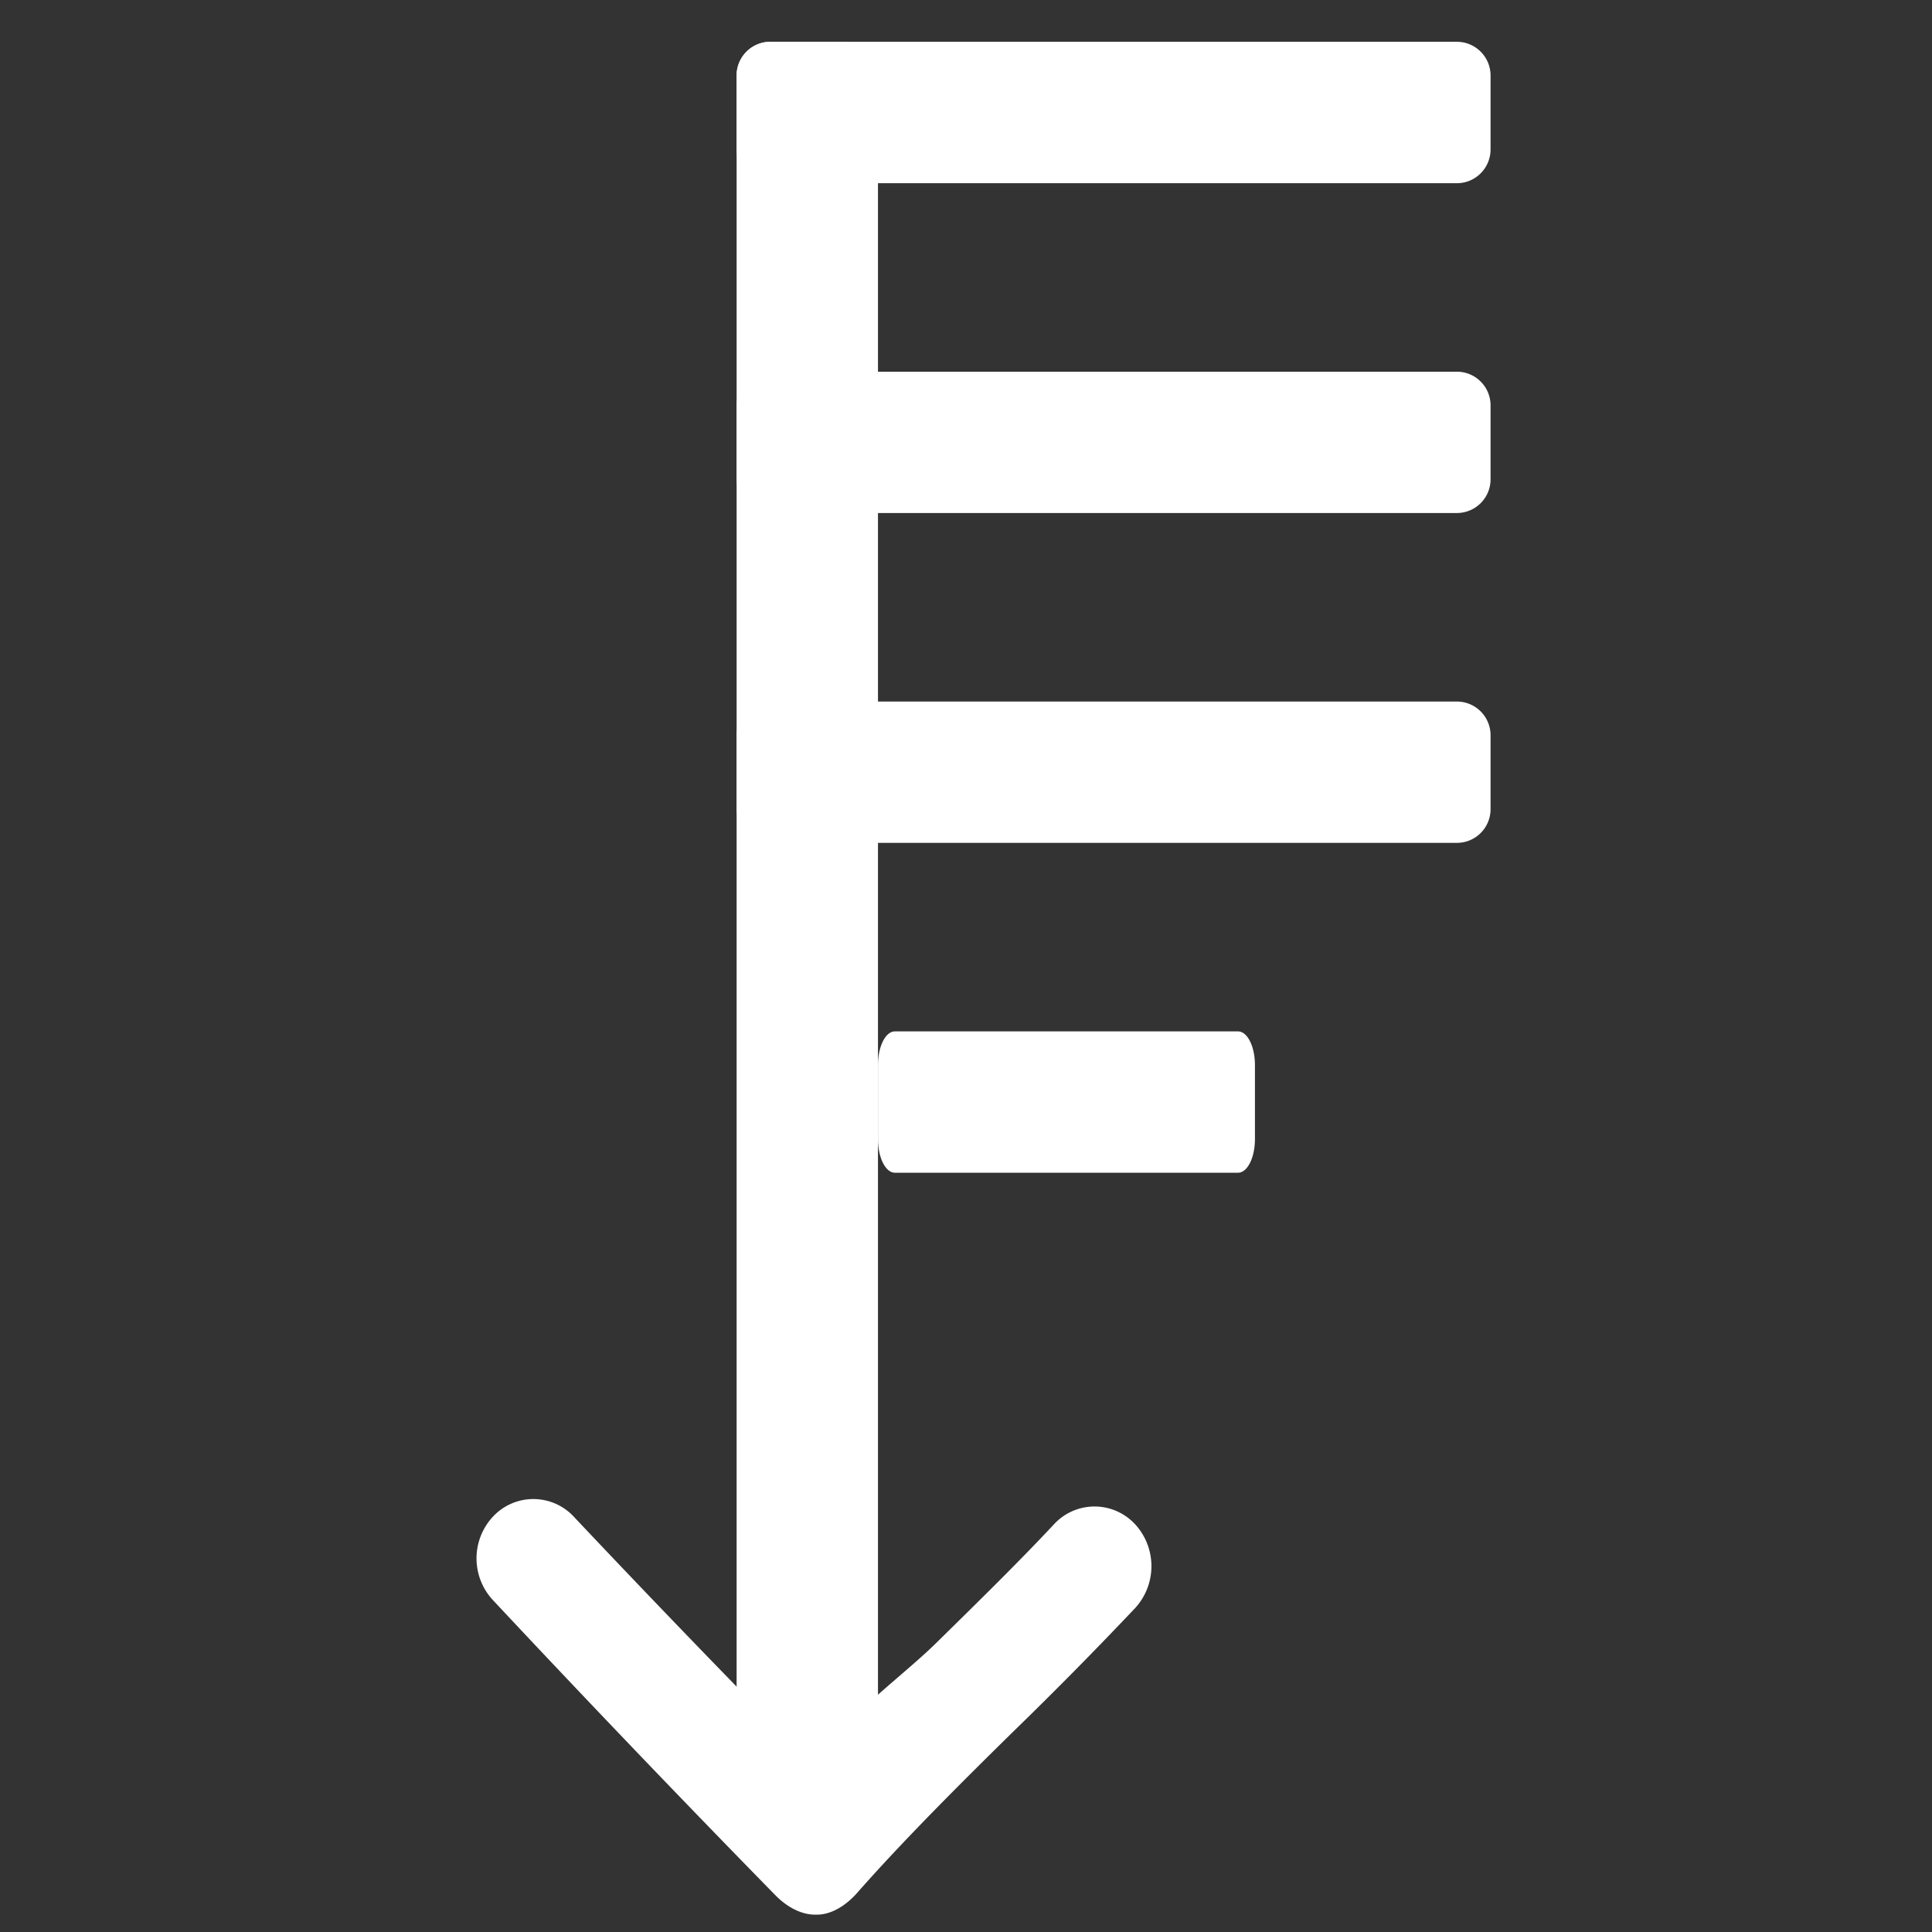 <svg xmlns="http://www.w3.org/2000/svg" width="41" height="41"><rect width="100%" height="100%" fill="#333333" stroke="none"/><g fill="#fff"><path d="M24.07 32.328a1.17 1.17 0 0 0-1.705.022c-.731.783-1.595 1.63-2.51 2.529-.453.445-1.175 1.01-1.624 1.46.031-3.079-.05-4.364.025-6.072.03-.695-.292-1.092-.957-1.092-.666 0-1.002.288-1.002.984 0 1.653.082 3.268.05 6.366a322.073 322.073 0 0 1-4.165-4.333 1.171 1.171 0 0 0-1.706-.022 1.3 1.3 0 0 0-.02 1.782 385.23 385.23 0 0 0 6.001 6.27c.226.23.528.41.842.41h.034c.325 0 .633-.209.854-.459.94-1.069 2.15-2.282 3.32-3.43a87.475 87.475 0 0 0 2.585-2.62 1.316 1.316 0 0 0-.021-1.795z"/><path d="M17.916.887c.396 0 .716.321.716.716v35.568c0 .396-.32.717-.716.717h-1.568a.716.716 0 0 1-.716-.717V1.603c0-.395.32-.716.716-.716h1.568z"/><path d="M15.632 1.603c0-.395.321-.716.717-.716h14.567c.396 0 .716.321.716.716v1.568c0 .396-.32.717-.716.717H16.35a.716.716 0 0 1-.717-.717V1.604zM15.632 8.604c0-.396.321-.716.717-.716h14.567c.396 0 .716.32.716.716v1.567c0 .396-.32.716-.716.716H16.35a.716.716 0 0 1-.717-.716V8.604zM15.632 15.604c0-.396.321-.716.717-.716h14.567c.396 0 .716.32.716.716v1.567c0 .396-.32.716-.716.716H16.35a.716.716 0 0 1-.717-.716v-1.567zM18.632 22.604c0-.396.16-.716.358-.716h7.284c.198 0 .358.32.358.716v1.567c0 .396-.16.716-.358.716H18.99c-.197 0-.358-.32-.358-.716v-1.567z"/></g></svg>
